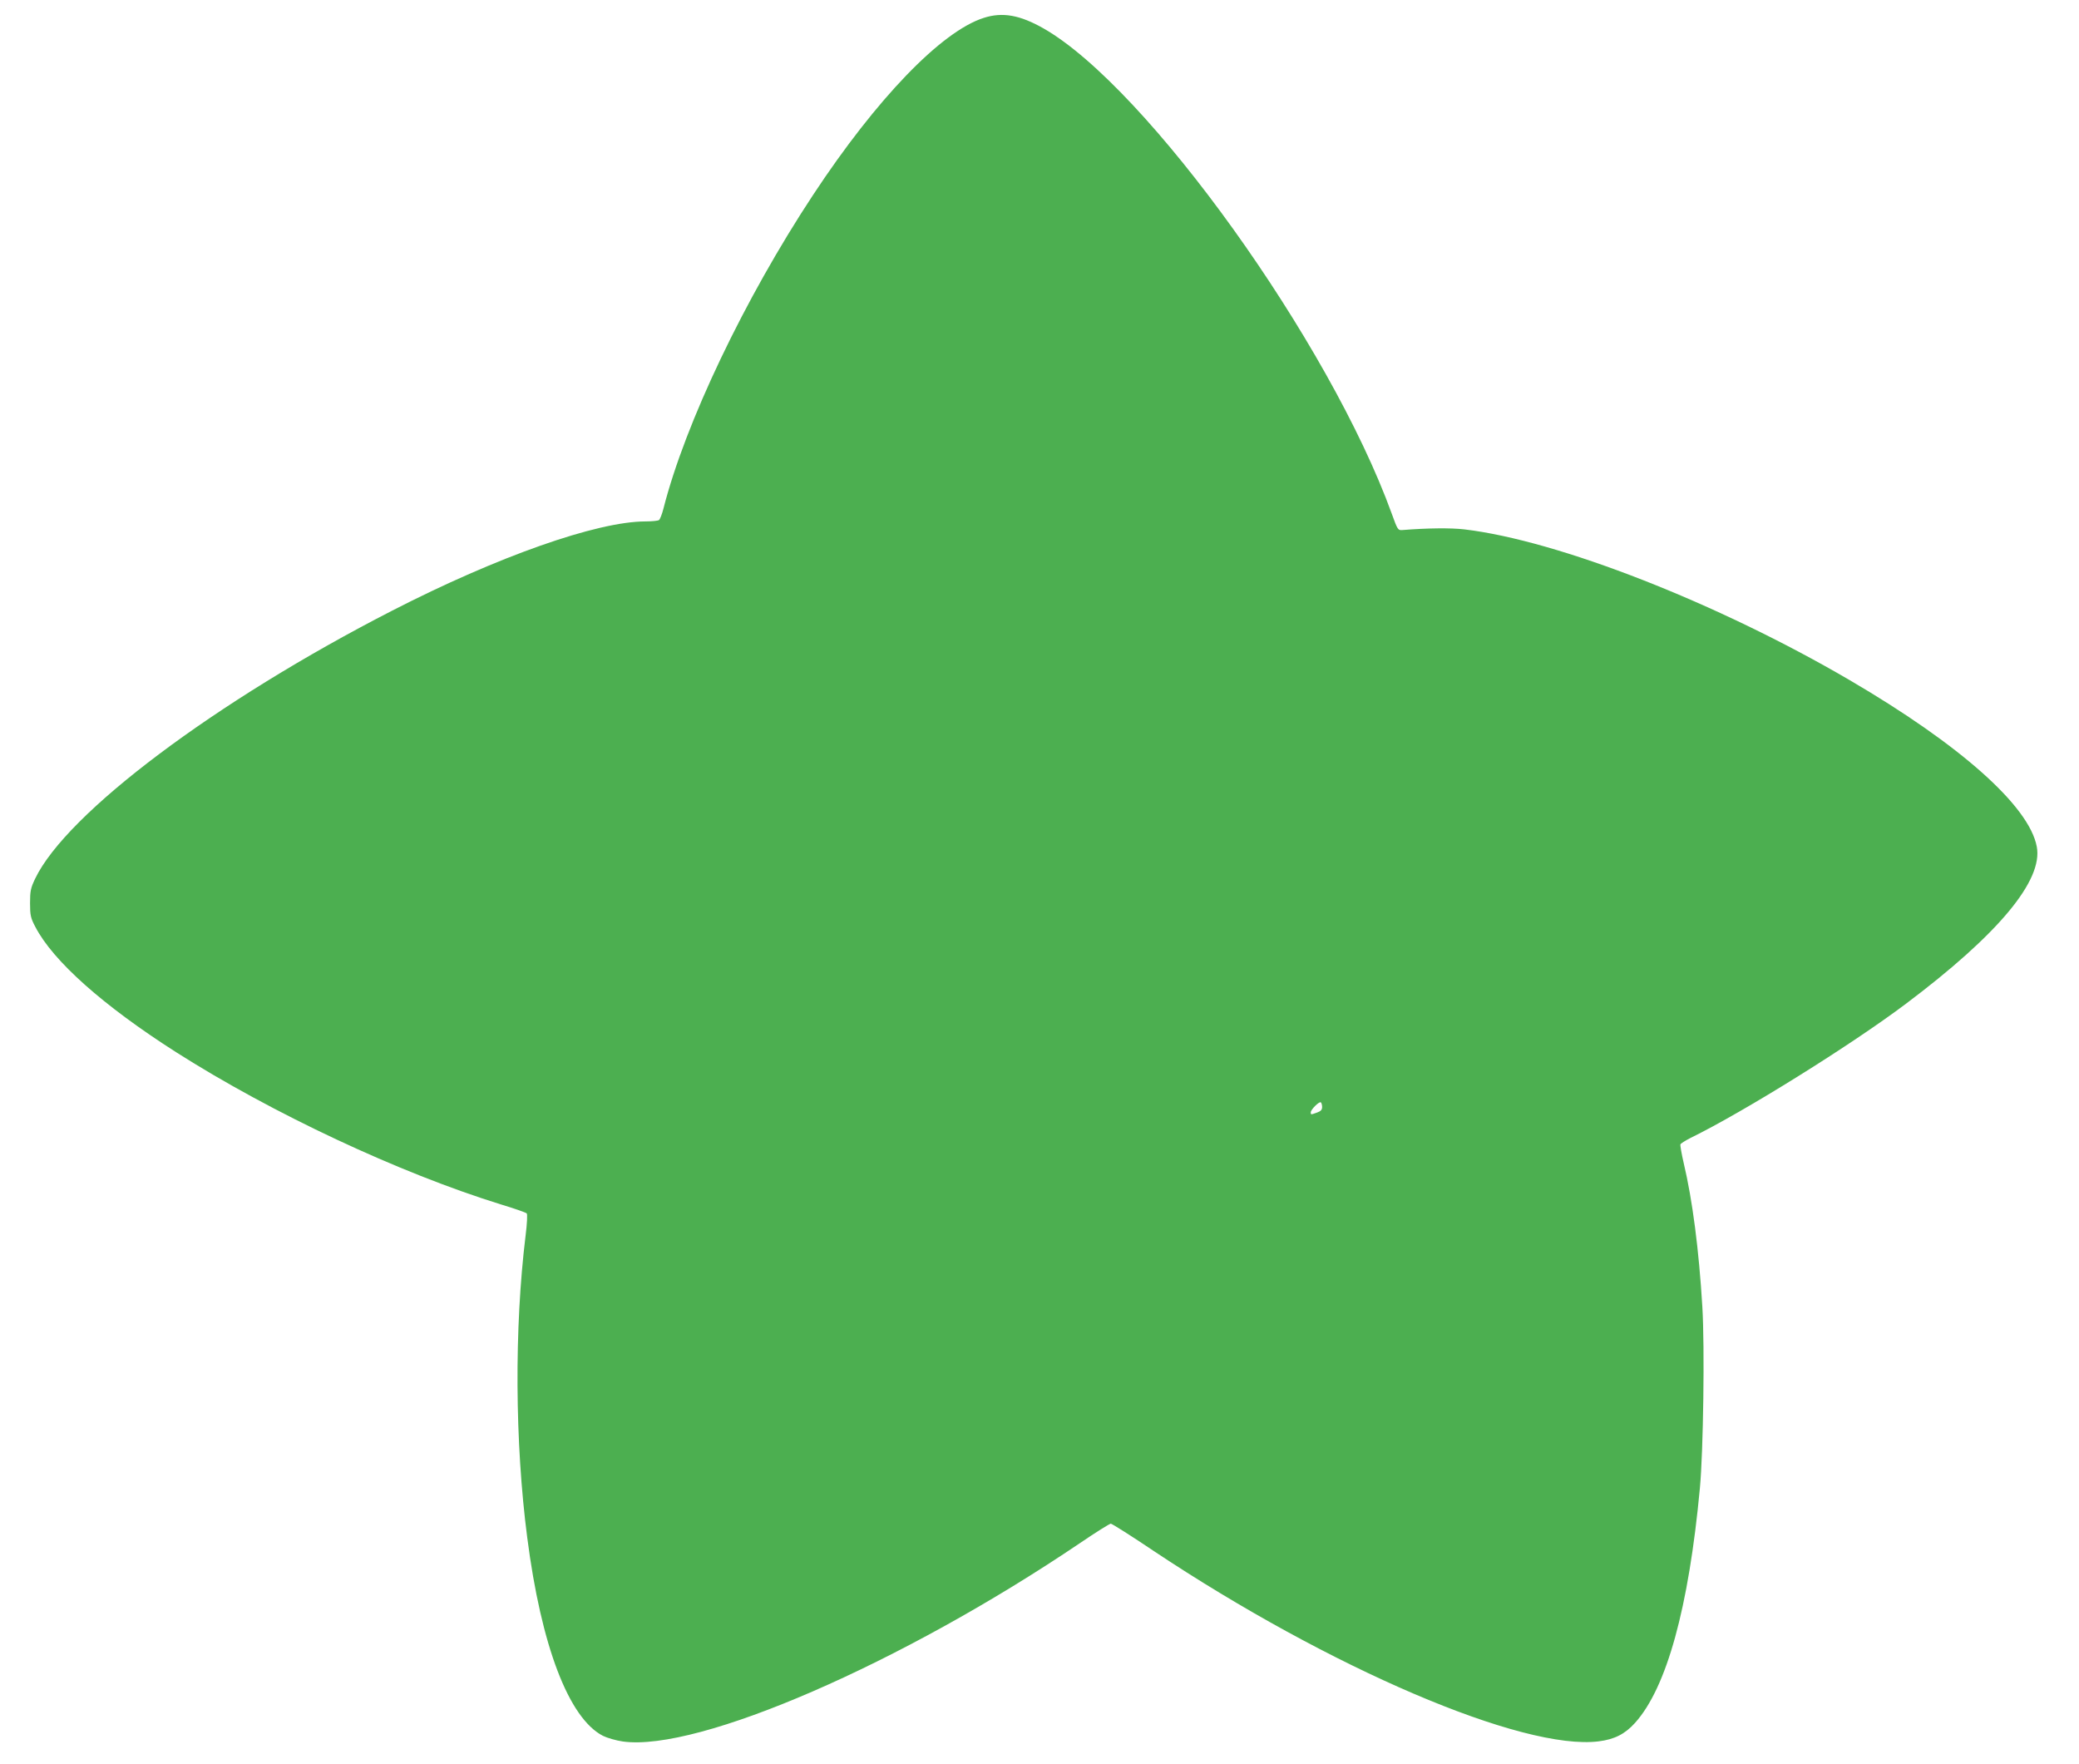 <?xml version="1.0" standalone="no"?>
<!DOCTYPE svg PUBLIC "-//W3C//DTD SVG 20010904//EN"
 "http://www.w3.org/TR/2001/REC-SVG-20010904/DTD/svg10.dtd">
<svg version="1.0" xmlns="http://www.w3.org/2000/svg"
 width="1280pt" height="1086pt" viewBox="0 0 1280 1086"
 preserveAspectRatio="xMidYMid meet">
<g transform="translate(0,1086) scale(0.1,-0.1)"
fill="#4caf50" stroke="none">
<path d="M6057 10750 c-261 -83 -660 -497 -1051 -1090 -421 -638 -787 -1404
-921 -1930 -9 -36 -22 -68 -28 -72 -7 -4 -44 -8 -83 -8 -298 0 -910 -216
-1559 -549 -1088 -558 -2006 -1247 -2199 -1651 -27 -57 -31 -75 -31 -150 0
-75 4 -92 32 -145 109 -211 418 -486 868 -773 591 -376 1371 -742 2000 -937
83 -25 154 -50 158 -55 5 -4 2 -66 -7 -136 -70 -571 -66 -1275 10 -1859 86
-668 256 -1113 466 -1221 26 -13 81 -29 123 -35 464 -64 1717 480 2815 1222
97 66 182 119 189 119 7 0 126 -75 264 -168 1086 -723 2273 -1231 2740 -1172
97 12 162 45 224 114 194 216 330 707 399 1446 21 225 30 871 15 1115 -21 351
-61 659 -115 886 -13 56 -22 108 -20 114 3 6 30 23 61 39 331 162 989 572
1328 827 569 428 845 759 805 967 -47 250 -470 626 -1152 1025 -814 476 -1796
860 -2372 928 -84 10 -233 8 -381 -4 -28 -2 -30 0 -66 100 -382 1055 -1508
2625 -2144 2988 -146 83 -253 102 -368 65z m2083 -6705 c0 -17 -8 -26 -31 -34
-39 -14 -39 -14 -39 1 0 17 51 68 62 62 4 -3 8 -16 8 -29z"/>
</g>
</svg>
